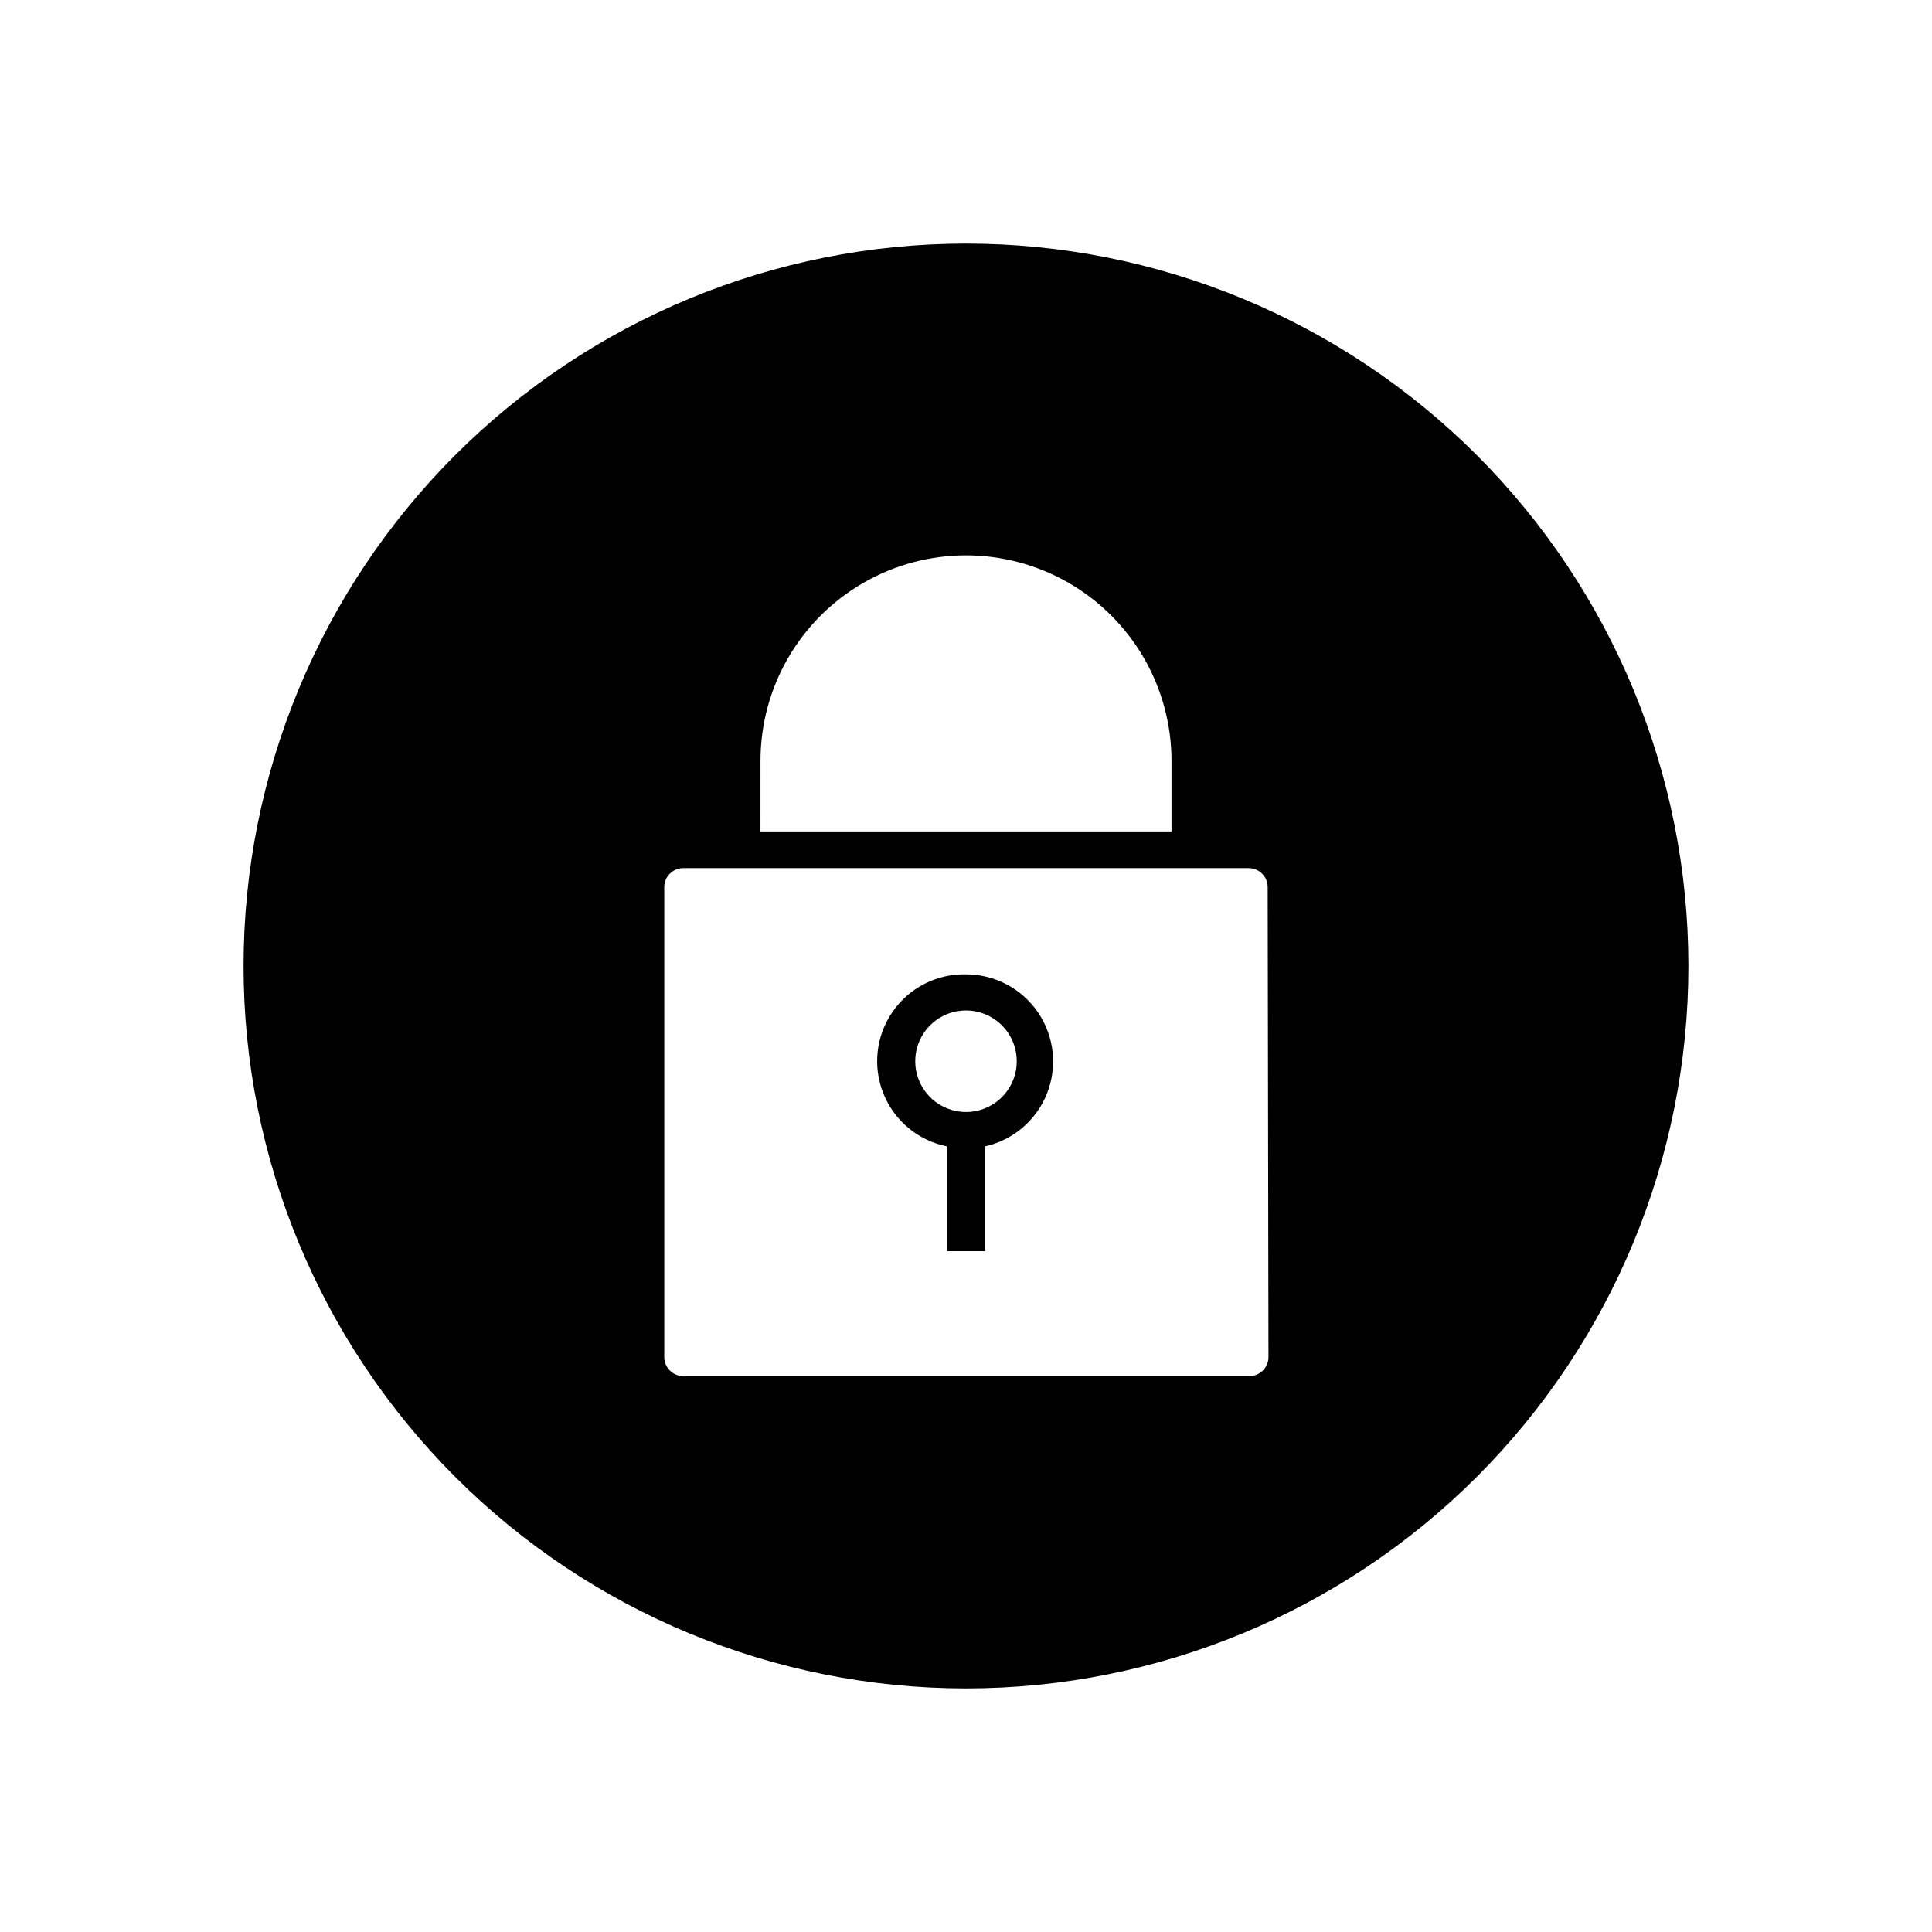 <?xml version="1.0" encoding="UTF-8"?>
<!-- Uploaded to: SVG Repo, www.svgrepo.com, Generator: SVG Repo Mixer Tools -->
<svg fill="#000000" width="800px" height="800px" version="1.1" viewBox="144 144 512 512" xmlns="http://www.w3.org/2000/svg">
 <g>
  <path d="m400 402.21c-7.746-0.176-15.062 3.559-19.465 9.934-4.406 6.375-5.305 14.535-2.402 21.719 2.906 7.184 9.23 12.422 16.828 13.941v27.762h10.074v-27.762c7.461-1.664 13.613-6.918 16.43-14.023 2.812-7.109 1.926-15.148-2.375-21.469-4.297-6.324-11.445-10.105-19.09-10.102zm0 36.477c-5.438 0-10.34-3.273-12.426-8.293-2.082-5.019-0.941-10.801 2.894-14.652 3.836-3.852 9.613-5.016 14.645-2.949 5.027 2.066 8.316 6.957 8.336 12.391 0.016 3.578-1.398 7.012-3.922 9.547-2.523 2.531-5.953 3.957-9.527 3.957z"/>
  <path d="m400 208.55c-50.777 0-99.473 20.172-135.38 56.074s-56.074 84.598-56.074 135.38c0 50.773 20.172 99.469 56.074 135.37 35.902 35.906 84.598 56.074 135.38 56.074 50.773 0 99.469-20.168 135.37-56.074 35.906-35.902 56.074-84.598 56.074-135.37 0-50.777-20.168-99.473-56.074-135.38-35.902-35.902-84.598-56.074-135.37-56.074zm-54.465 137.09c0-19.457 10.383-37.438 27.234-47.164 16.848-9.73 37.609-9.73 54.461 0 16.848 9.727 27.23 27.707 27.23 47.164v18.691h-108.93zm134.62 158c0 1.336-0.531 2.617-1.477 3.562-0.945 0.945-2.227 1.477-3.562 1.477h-150.04c-2.781 0-5.039-2.258-5.039-5.039v-124.54c0-2.781 2.258-5.039 5.039-5.039h149.83c1.336 0 2.617 0.531 3.562 1.477 0.945 0.945 1.477 2.227 1.477 3.562z"/>
 </g>
</svg>